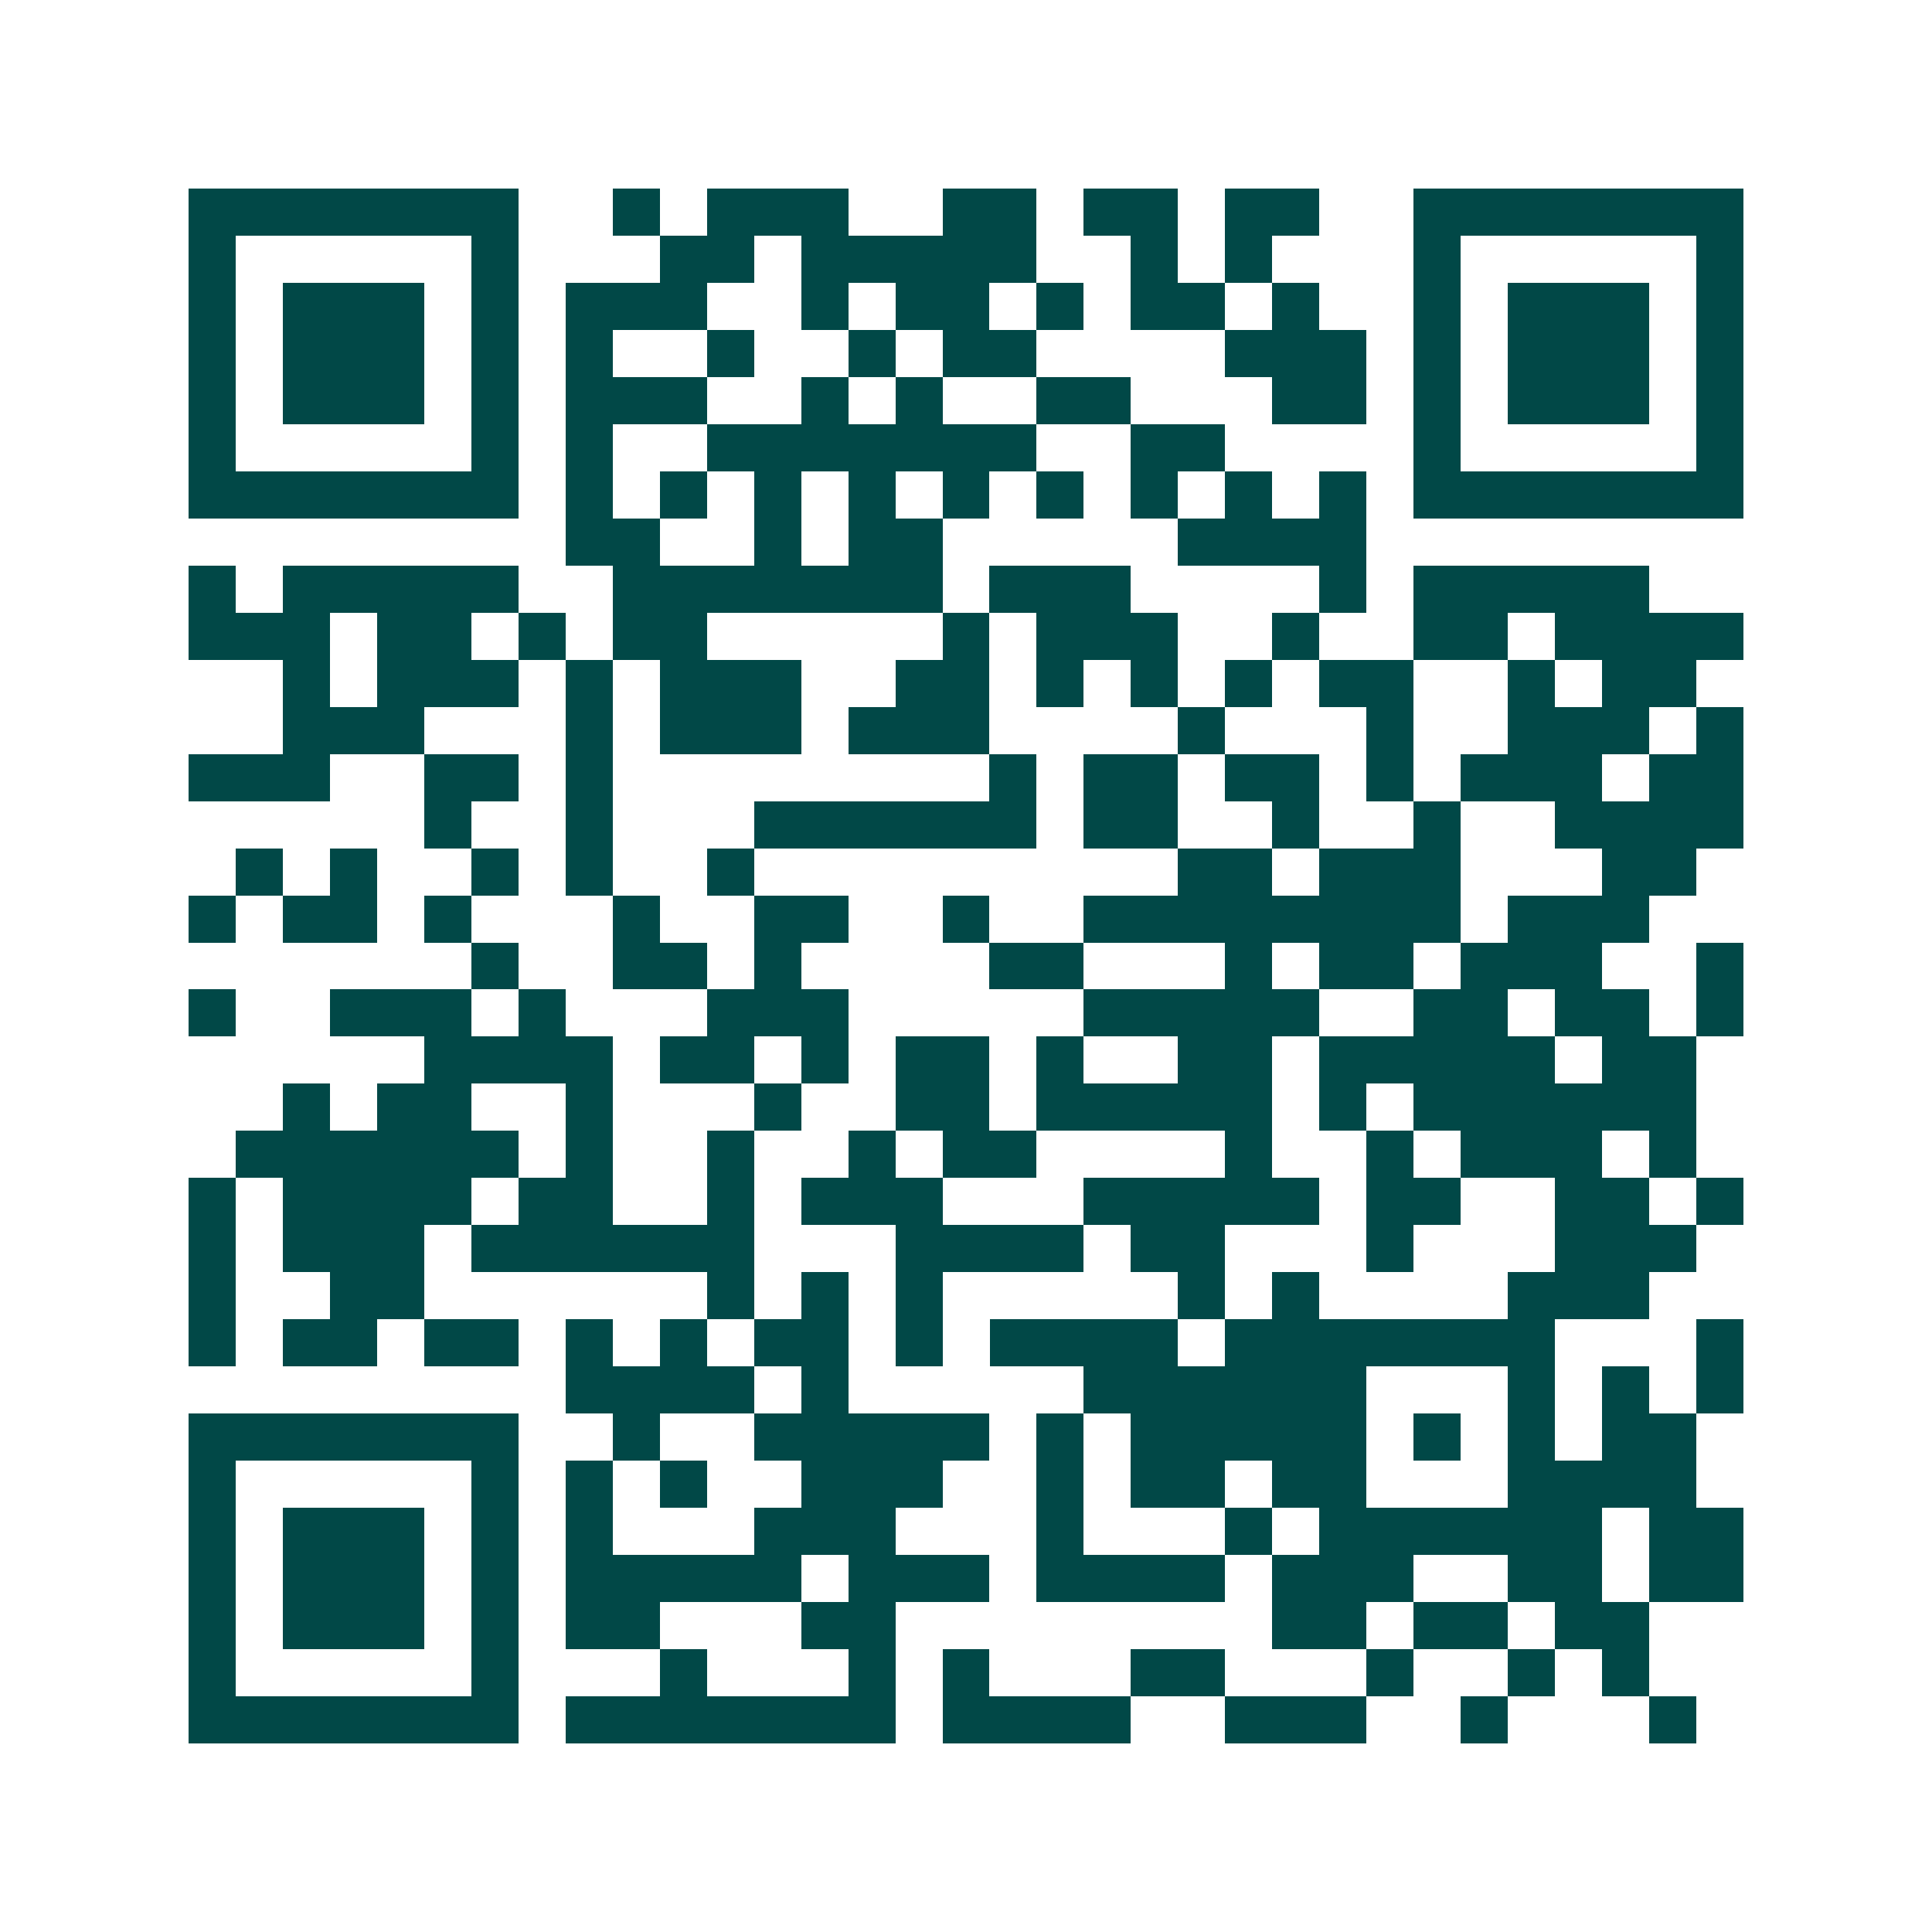 <svg xmlns="http://www.w3.org/2000/svg" width="200" height="200" viewBox="0 0 41 41" shape-rendering="crispEdges"><path fill="#ffffff" d="M0 0h41v41H0z"/><path stroke="#014847" d="M4 4.5h7m2 0h1m1 0h3m2 0h2m1 0h2m1 0h2m2 0h7M4 5.5h1m5 0h1m3 0h2m1 0h5m2 0h1m1 0h1m3 0h1m5 0h1M4 6.5h1m1 0h3m1 0h1m1 0h3m2 0h1m1 0h2m1 0h1m1 0h2m1 0h1m2 0h1m1 0h3m1 0h1M4 7.5h1m1 0h3m1 0h1m1 0h1m2 0h1m2 0h1m1 0h2m4 0h3m1 0h1m1 0h3m1 0h1M4 8.5h1m1 0h3m1 0h1m1 0h3m2 0h1m1 0h1m2 0h2m3 0h2m1 0h1m1 0h3m1 0h1M4 9.5h1m5 0h1m1 0h1m2 0h7m2 0h2m4 0h1m5 0h1M4 10.5h7m1 0h1m1 0h1m1 0h1m1 0h1m1 0h1m1 0h1m1 0h1m1 0h1m1 0h1m1 0h7M12 11.5h2m2 0h1m1 0h2m5 0h4M4 12.5h1m1 0h5m2 0h7m1 0h3m4 0h1m1 0h5M4 13.5h3m1 0h2m1 0h1m1 0h2m5 0h1m1 0h3m2 0h1m2 0h2m1 0h4M6 14.5h1m1 0h3m1 0h1m1 0h3m2 0h2m1 0h1m1 0h1m1 0h1m1 0h2m2 0h1m1 0h2M6 15.5h3m3 0h1m1 0h3m1 0h3m4 0h1m3 0h1m2 0h3m1 0h1M4 16.5h3m2 0h2m1 0h1m8 0h1m1 0h2m1 0h2m1 0h1m1 0h3m1 0h2M9 17.5h1m2 0h1m3 0h6m1 0h2m2 0h1m2 0h1m2 0h4M5 18.5h1m1 0h1m2 0h1m1 0h1m2 0h1m9 0h2m1 0h3m3 0h2M4 19.5h1m1 0h2m1 0h1m3 0h1m2 0h2m2 0h1m2 0h8m1 0h3M10 20.5h1m2 0h2m1 0h1m4 0h2m3 0h1m1 0h2m1 0h3m2 0h1M4 21.5h1m2 0h3m1 0h1m3 0h3m5 0h5m2 0h2m1 0h2m1 0h1M9 22.5h4m1 0h2m1 0h1m1 0h2m1 0h1m2 0h2m1 0h5m1 0h2M6 23.5h1m1 0h2m2 0h1m3 0h1m2 0h2m1 0h5m1 0h1m1 0h6M5 24.5h6m1 0h1m2 0h1m2 0h1m1 0h2m4 0h1m2 0h1m1 0h3m1 0h1M4 25.5h1m1 0h4m1 0h2m2 0h1m1 0h3m3 0h5m1 0h2m2 0h2m1 0h1M4 26.5h1m1 0h3m1 0h6m3 0h4m1 0h2m3 0h1m3 0h3M4 27.5h1m2 0h2m6 0h1m1 0h1m1 0h1m5 0h1m1 0h1m4 0h3M4 28.5h1m1 0h2m1 0h2m1 0h1m1 0h1m1 0h2m1 0h1m1 0h4m1 0h7m3 0h1M12 29.5h4m1 0h1m5 0h6m3 0h1m1 0h1m1 0h1M4 30.5h7m2 0h1m2 0h5m1 0h1m1 0h5m1 0h1m1 0h1m1 0h2M4 31.5h1m5 0h1m1 0h1m1 0h1m2 0h3m2 0h1m1 0h2m1 0h2m3 0h4M4 32.5h1m1 0h3m1 0h1m1 0h1m3 0h3m3 0h1m3 0h1m1 0h6m1 0h2M4 33.5h1m1 0h3m1 0h1m1 0h5m1 0h3m1 0h4m1 0h3m2 0h2m1 0h2M4 34.5h1m1 0h3m1 0h1m1 0h2m3 0h2m8 0h2m1 0h2m1 0h2M4 35.5h1m5 0h1m3 0h1m3 0h1m1 0h1m3 0h2m3 0h1m2 0h1m1 0h1M4 36.5h7m1 0h7m1 0h4m2 0h3m2 0h1m3 0h1"/></svg>
